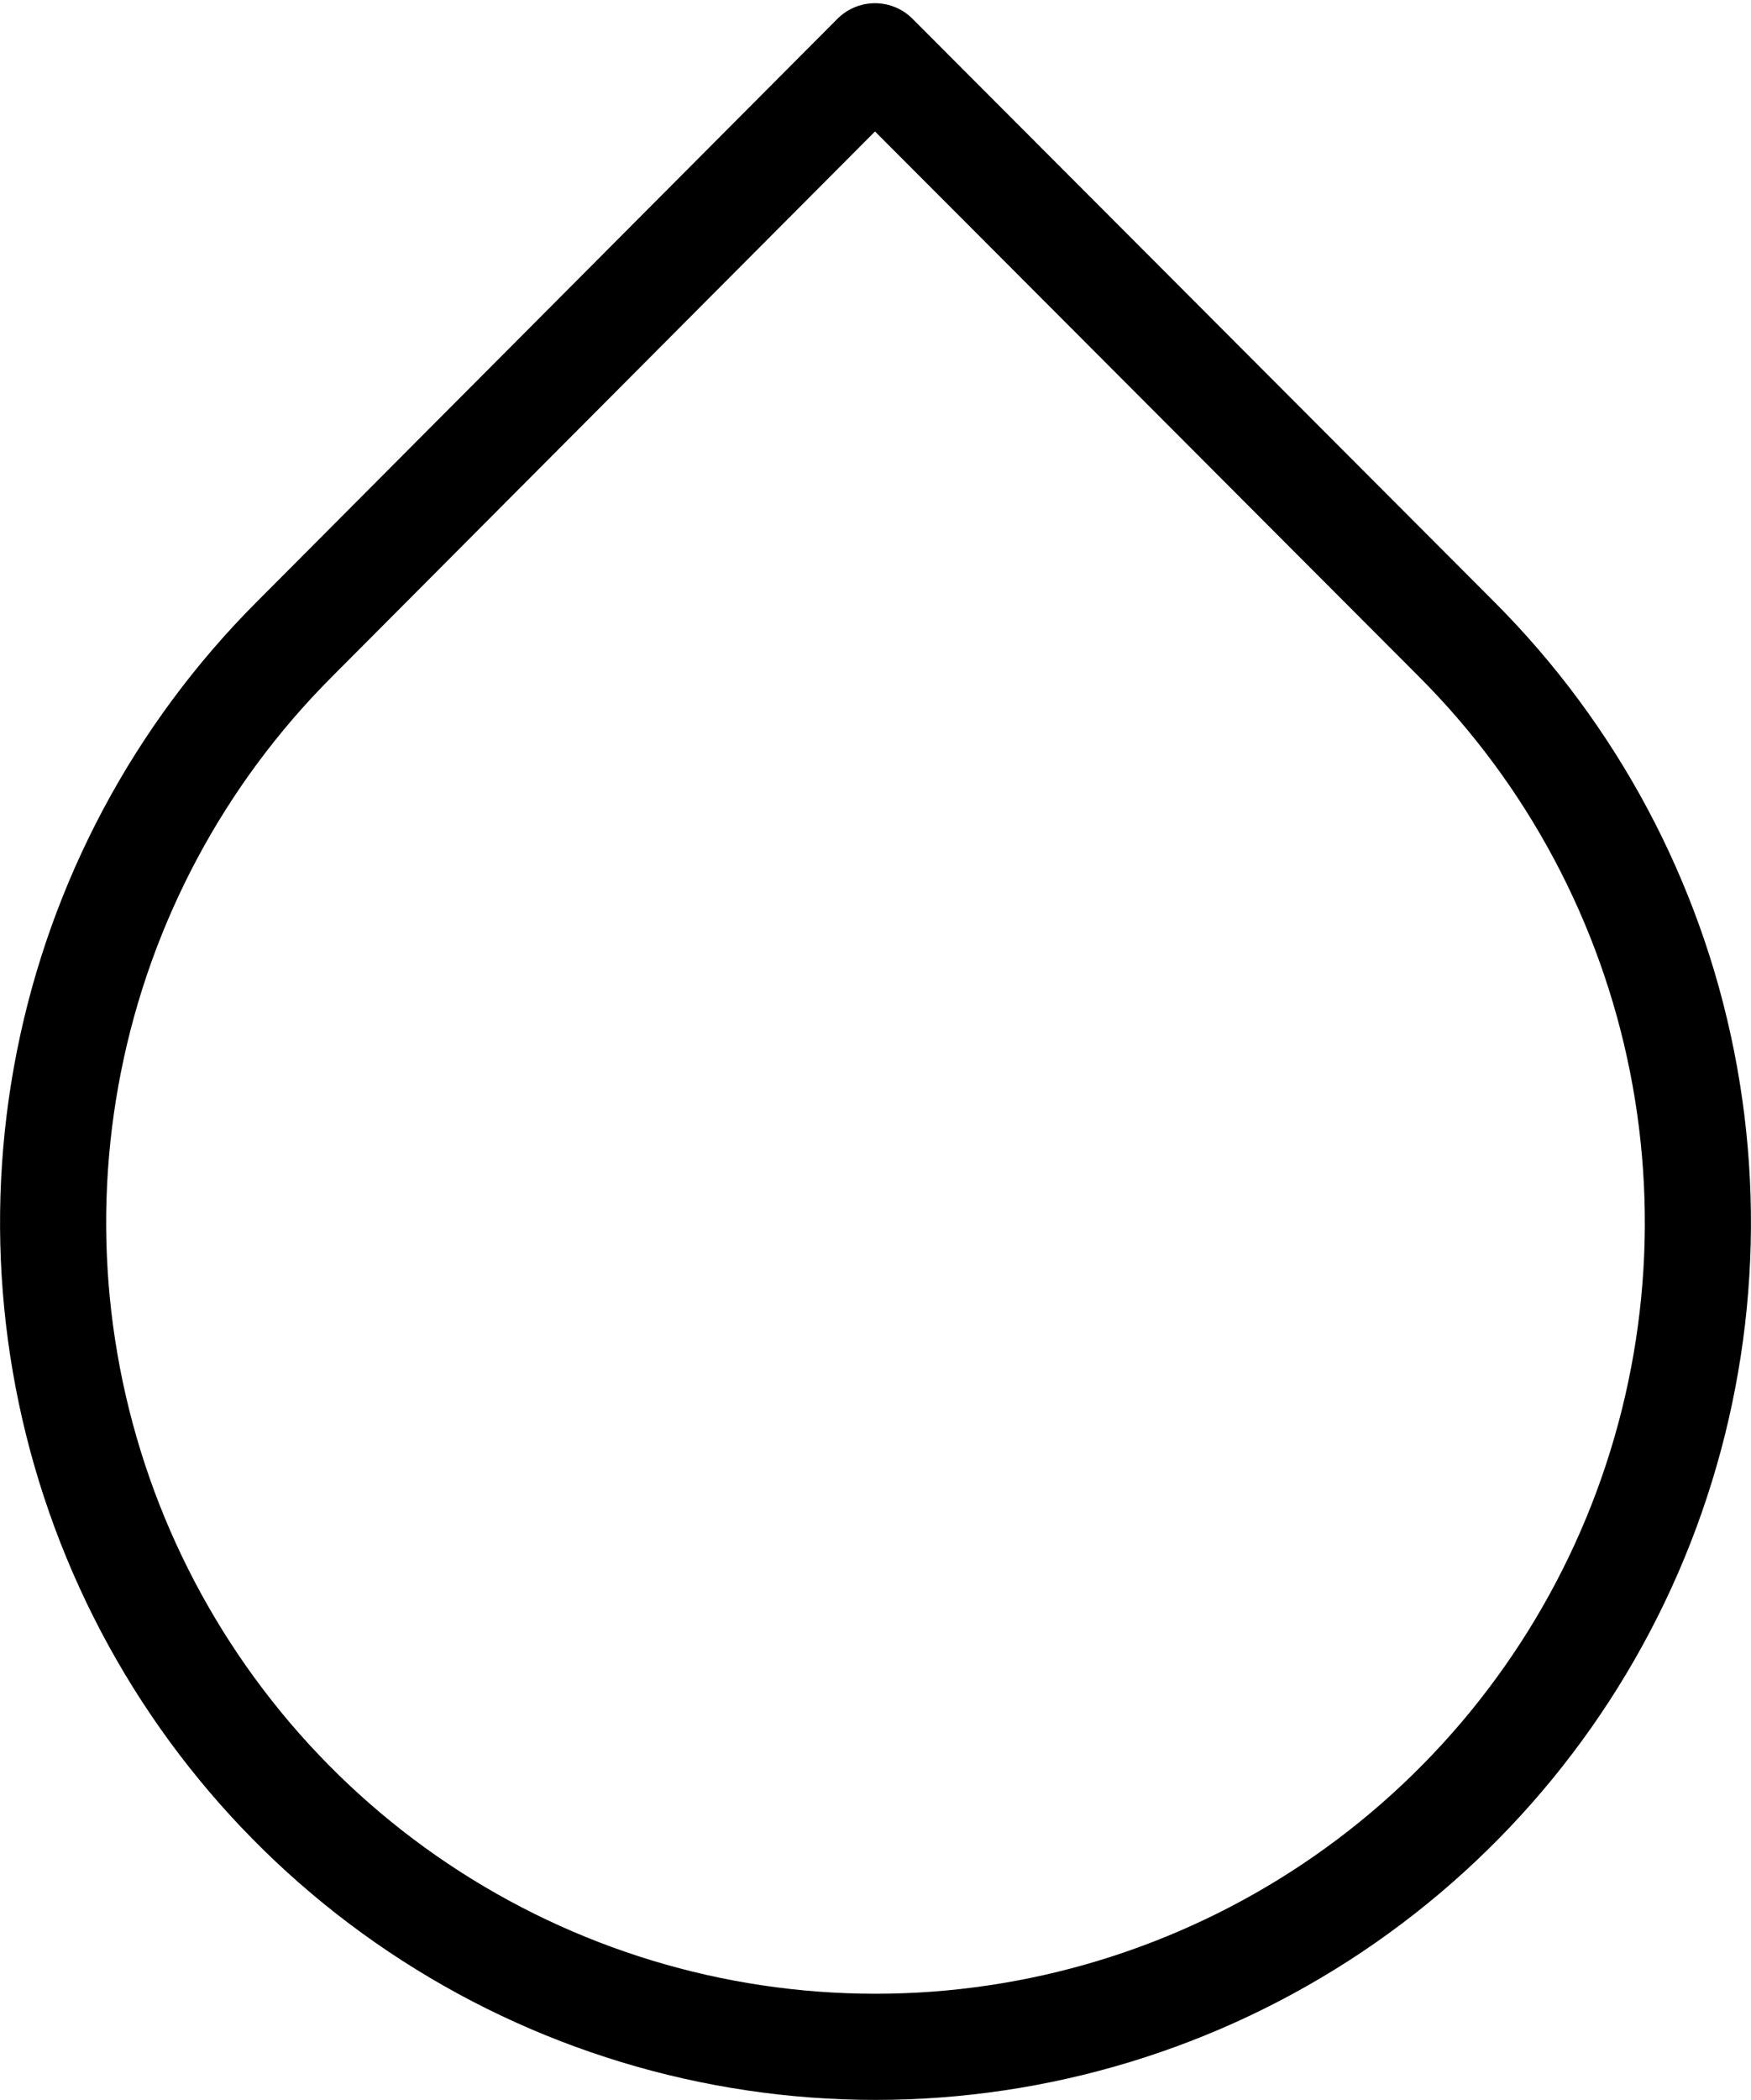 <svg viewBox="0 0 66.003 79.121" xmlns="http://www.w3.org/2000/svg" xmlns:xlink="http://www.w3.org/1999/xlink" width="66.003" height="79.121" fill="none" customFrame="#000000">
	<path id="Vector" d="M54.915 24.095C59.252 28.438 62.207 33.971 63.404 39.997C64.602 46.022 63.989 52.268 61.644 57.944C59.298 63.62 55.325 68.472 50.226 71.886C45.128 75.299 39.134 77.121 33.002 77.121C26.869 77.121 20.875 75.299 15.777 71.886C10.678 68.472 6.705 63.62 4.359 57.944C2.014 52.268 1.401 46.022 2.599 39.997C3.796 33.971 6.751 28.438 11.088 24.095L32.982 2.121L54.915 24.095Z" fill-rule="nonzero" stroke="rgb(0,0,0)" stroke-linecap="round" stroke-linejoin="round" stroke-width="4" />
</svg>
